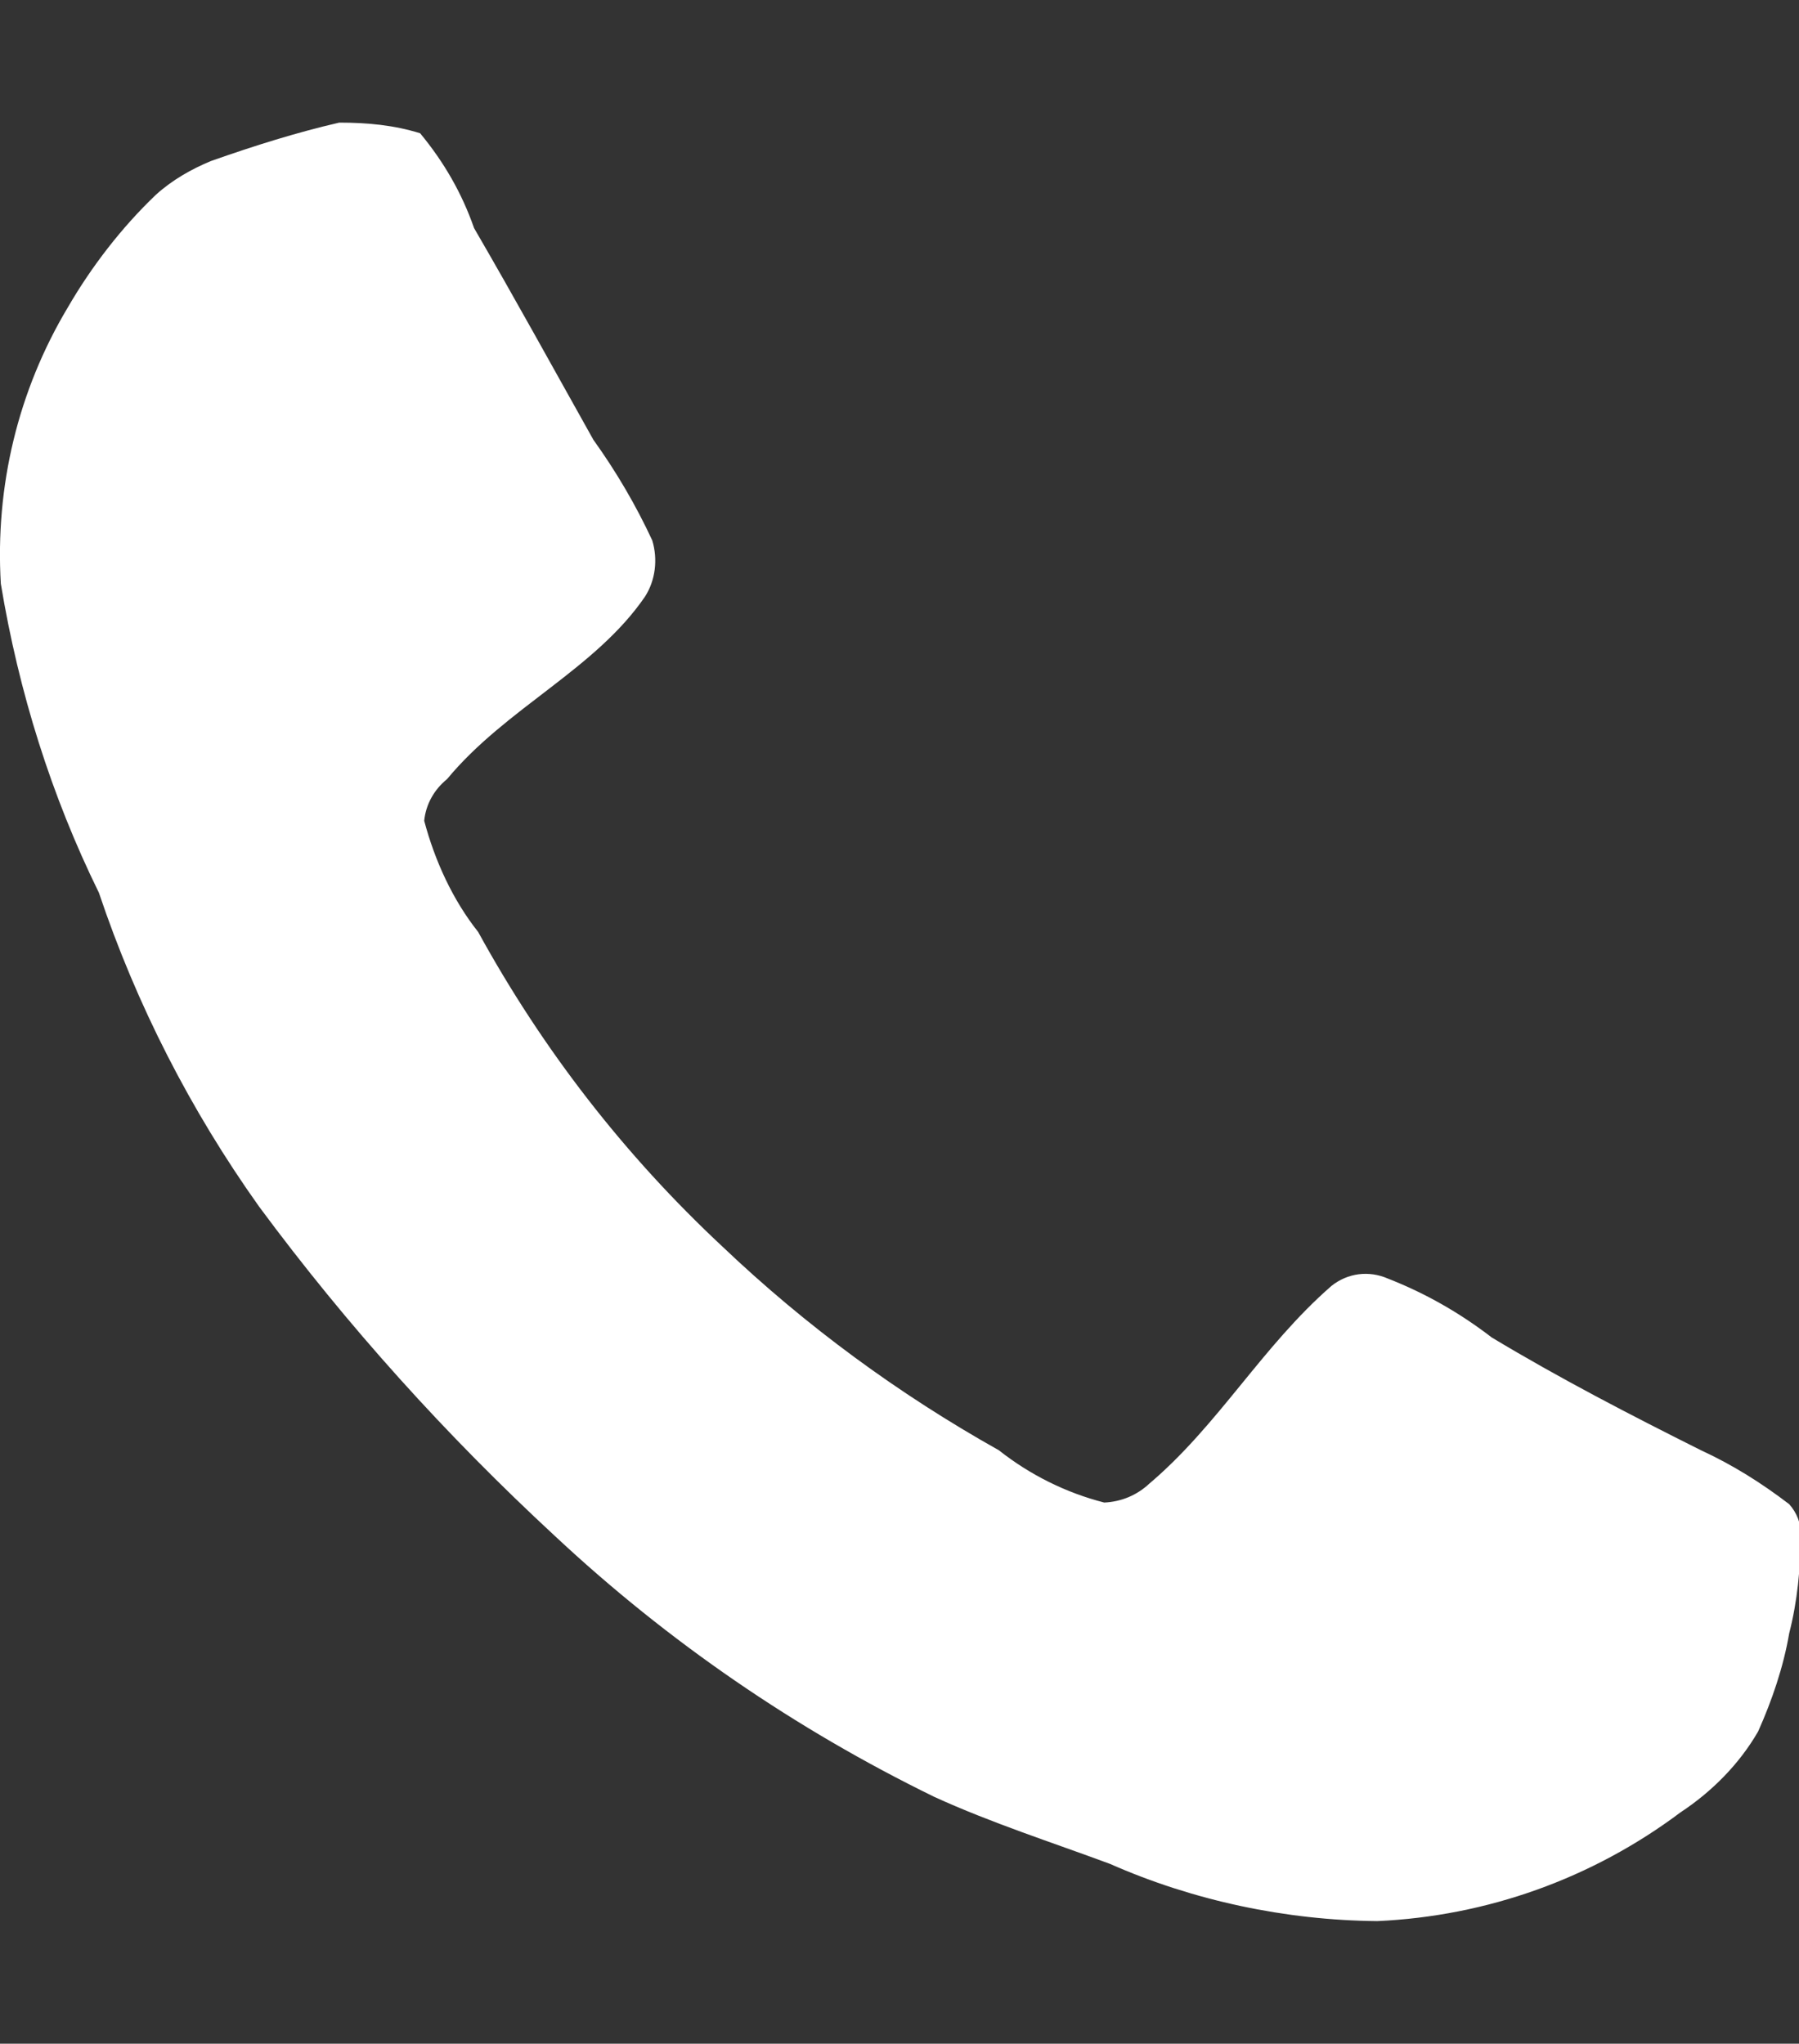<?xml version="1.0" encoding="UTF-8"?><svg id="a" xmlns="http://www.w3.org/2000/svg" width="22.01" height="25" viewBox="0 0 22.01 25"><rect x="0" y="0" width="22.01" height="25" fill="#333333" stroke="none"/><path d="M4.16,1.5c.33,0,.66,.03,.98,.13,.29,.35,.51,.73,.66,1.16,.5,.86,.95,1.68,1.46,2.59,.28,.39,.52,.8,.72,1.23,.07,.23,.04,.49-.09,.69-.61,.89-1.7,1.36-2.42,2.23-.16,.13-.26,.31-.28,.51,.13,.49,.35,.97,.66,1.36,.79,1.44,1.79,2.73,2.99,3.85,1.02,.97,2.15,1.8,3.38,2.49,.38,.3,.82,.52,1.29,.64,.21-.01,.4-.09,.55-.23,.85-.72,1.38-1.68,2.23-2.42,.2-.16,.46-.19,.69-.09,.46,.18,.88,.42,1.27,.72,.83,.5,1.7,.95,2.56,1.38,.39,.18,.74,.4,1.08,.66,.09,.1,.15,.24,.14,.38,0,.4-.04,.81-.14,1.2-.07,.41-.21,.82-.38,1.2-.23,.4-.57,.74-.95,.99-1.08,.81-2.37,1.27-3.71,1.33-1.12-.01-2.25-.25-3.27-.7-.7-.26-1.45-.5-2.15-.82-1.7-.83-3.26-1.9-4.64-3.19-1.33-1.23-2.54-2.57-3.62-4.03-.84-1.18-1.5-2.47-1.96-3.84C.63,9.74,.23,8.47,.01,7.14c-.07-1.19,.21-2.36,.82-3.38,.29-.5,.66-.98,1.08-1.38,.2-.18,.43-.31,.67-.41,.54-.19,1.05-.35,1.57-.47Z" fill="#fff"/></svg>